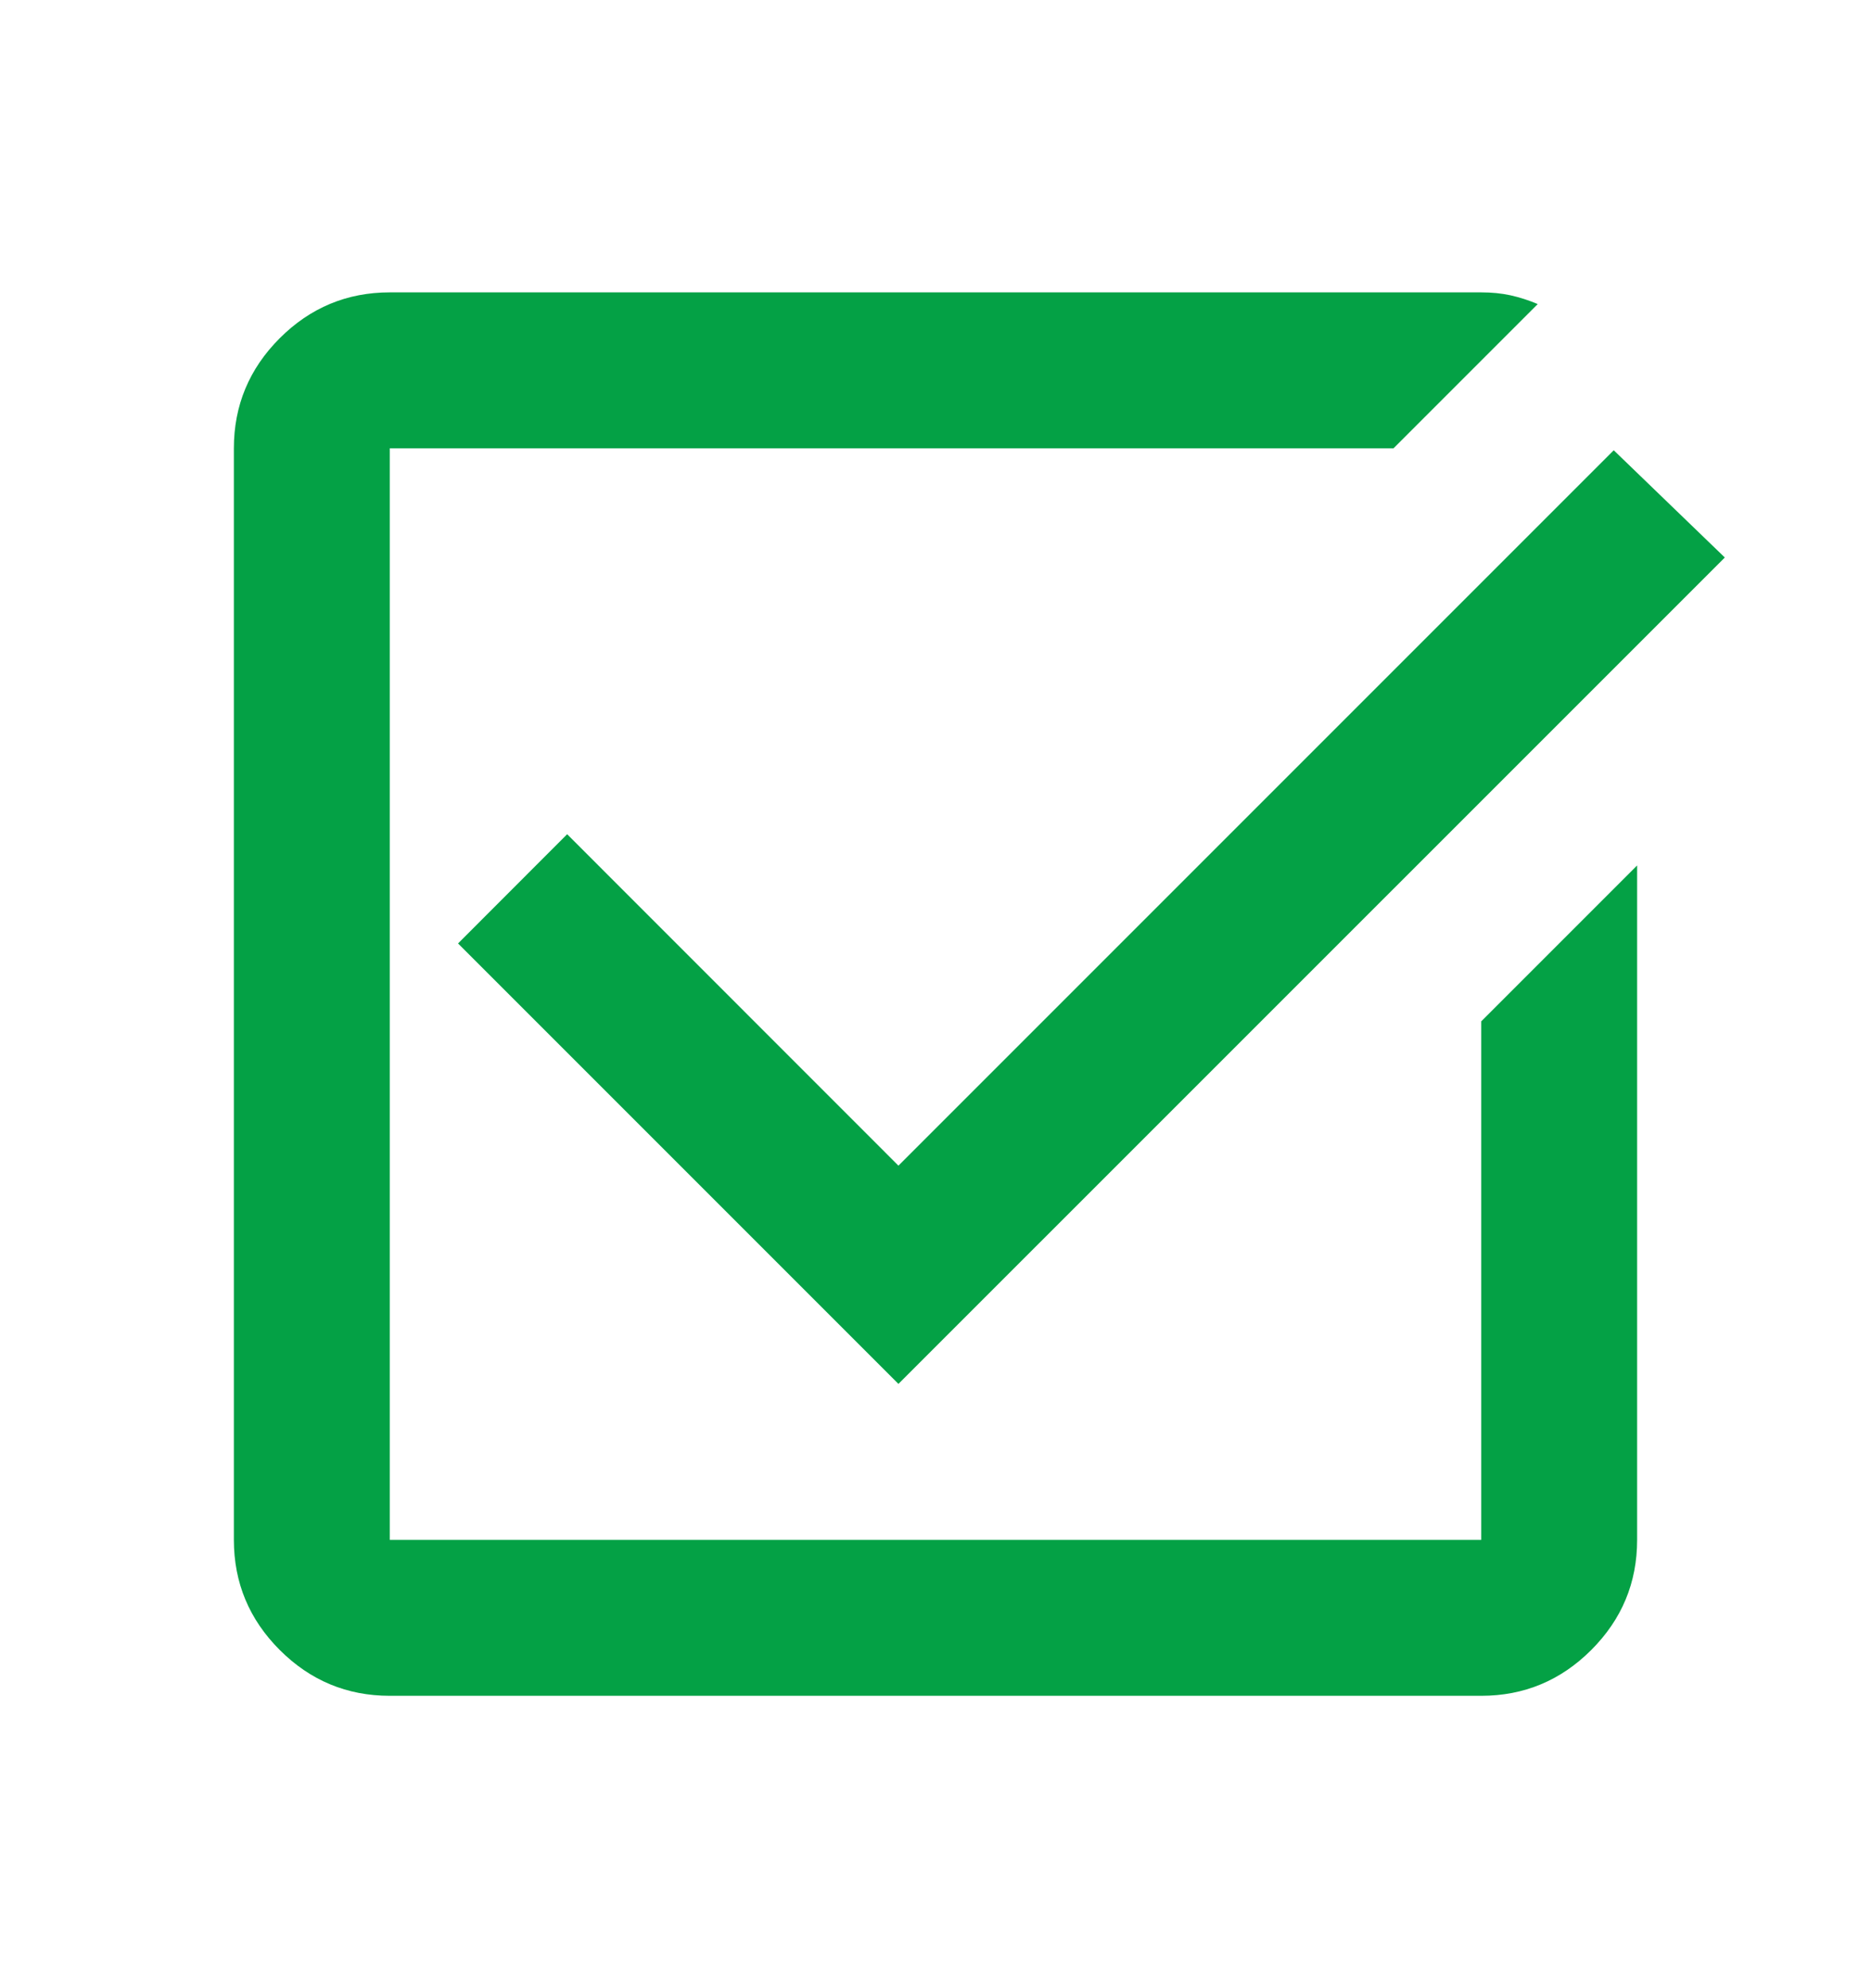 <svg width="16" height="17" viewBox="0 0 16 17" fill="none" xmlns="http://www.w3.org/2000/svg">
<g id="select_check_box">
<mask id="mask0_573_184" style="mask-type:alpha" maskUnits="userSpaceOnUse" x="0" y="0" width="16" height="17">
<rect id="Bounding box" y="0.5" width="16" height="16" fill="#D9D9D9"/>
</mask>
<g mask="url(#mask0_573_184)">
<path id="select_check_box_2" d="M3.333 14.5C2.967 14.5 2.653 14.369 2.392 14.108C2.131 13.847 2 13.533 2 13.167V3.833C2 3.467 2.131 3.153 2.392 2.892C2.653 2.631 2.967 2.5 3.333 2.5H12.667C12.756 2.5 12.839 2.508 12.917 2.525C12.994 2.542 13.072 2.567 13.15 2.6L11.917 3.833H3.333V13.167H12.667V8.733L14 7.4V13.167C14 13.533 13.869 13.847 13.608 14.108C13.347 14.369 13.033 14.5 12.667 14.5H3.333ZM7.683 11.833L3.917 8.067L4.85 7.133L7.683 9.967L13.8 3.85L14.75 4.767L7.683 11.833Z" fill="#04A145"/>
</g>
</g>
</svg>
